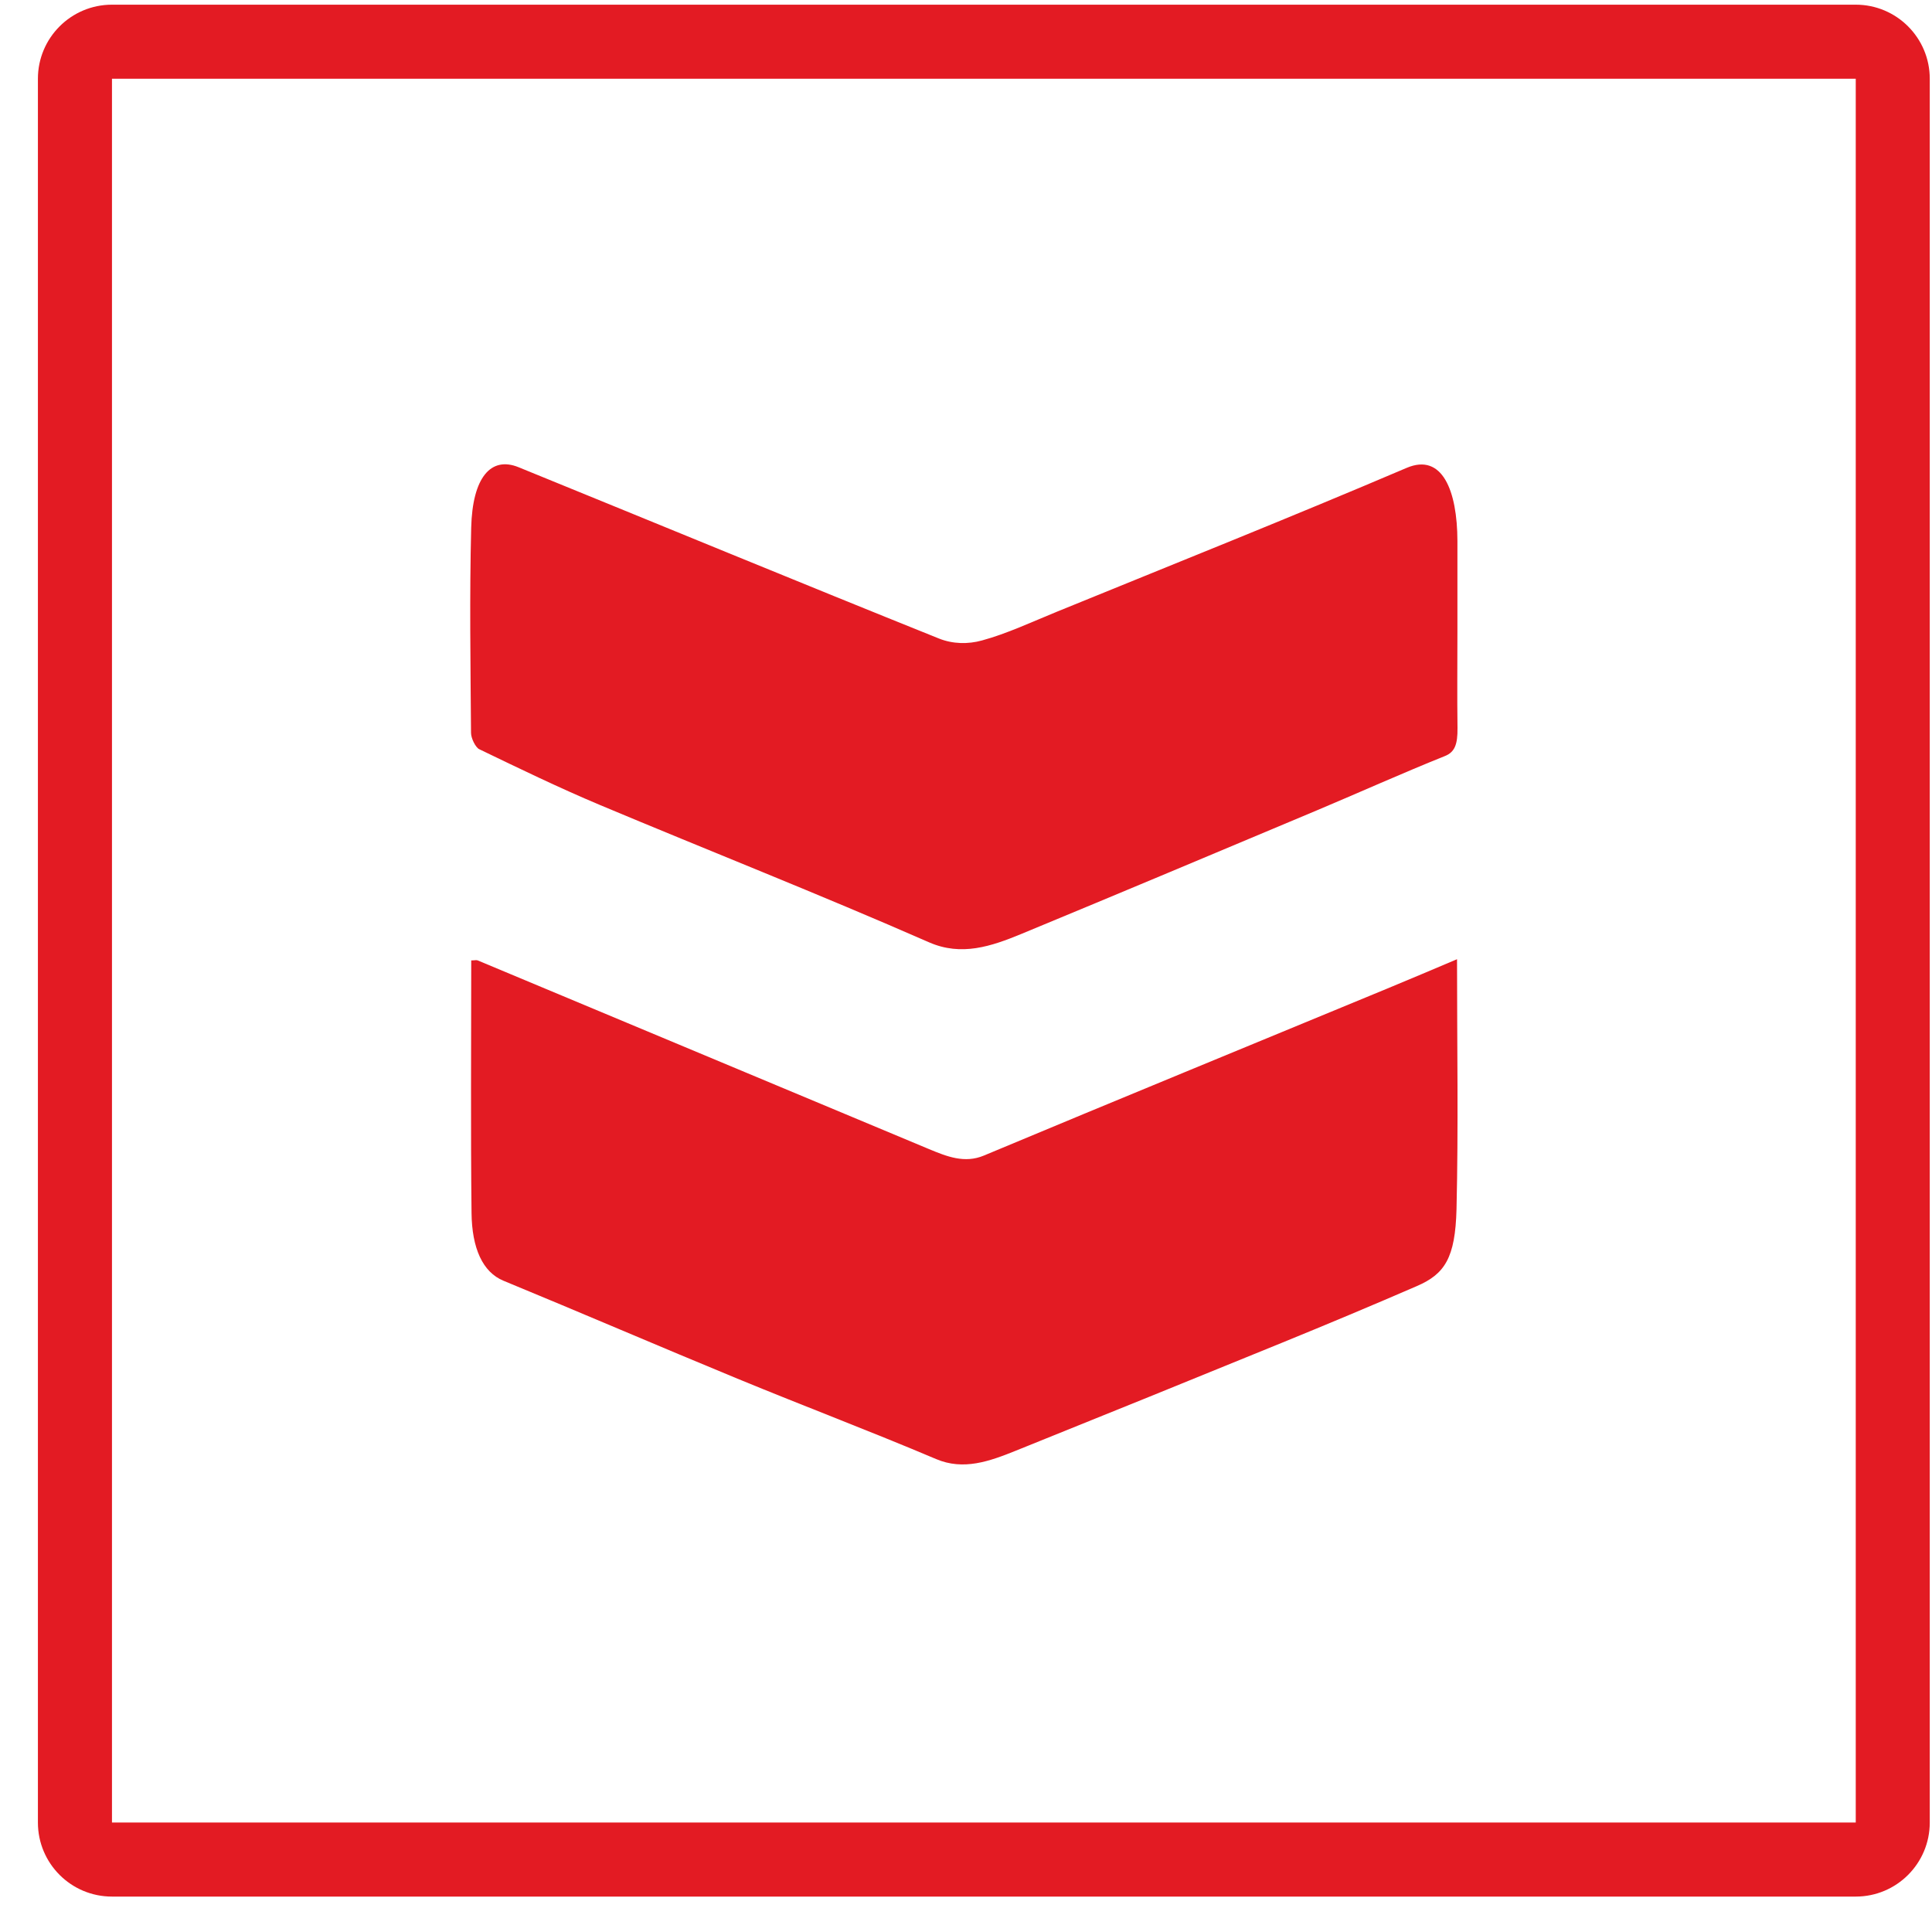 <?xml version="1.0" encoding="UTF-8"?>
<svg xmlns="http://www.w3.org/2000/svg" width="45" height="45" viewBox="0 0 45 45" fill="none">
  <path fill-rule="evenodd" clip-rule="evenodd" d="M43.224 42.45L43.224 1.834L2.608 1.834L2.608 42.45L43.224 42.45ZM44.948 1.834C44.948 0.882 44.176 0.109 43.224 0.109L2.608 0.109C1.655 0.109 0.883 0.882 0.883 1.834L0.883 42.45C0.883 43.403 1.655 44.175 2.608 44.175L43.224 44.175C44.176 44.175 44.948 43.403 44.948 42.45L44.948 1.834Z" fill="#E31B23"></path>
  <path d="M10.976 22.366C10.976 24.345 10.961 26.3 10.983 28.252C10.992 29.076 11.243 29.631 11.727 29.831C13.546 30.581 15.359 31.362 17.177 32.112C18.718 32.748 20.264 33.332 21.803 33.984C22.441 34.256 23.047 34.037 23.657 33.791C25.731 32.956 27.806 32.115 29.88 31.267C30.923 30.841 31.964 30.405 33.002 29.955C33.652 29.674 33.896 29.3 33.925 28.164C33.97 26.257 33.937 24.342 33.937 22.342C33.372 22.58 32.834 22.811 32.296 23.032C29.169 24.326 26.039 25.609 22.915 26.916C22.469 27.102 22.059 26.94 21.637 26.764C18.133 25.299 14.631 23.835 11.127 22.37C11.097 22.356 11.061 22.37 10.976 22.37V22.366Z" fill="#E31B23"></path>
  <path d="M33.946 14.715C33.946 14.01 33.946 13.303 33.946 12.598C33.943 11.431 33.595 10.543 32.763 10.898C30.05 12.055 27.329 13.141 24.61 14.251C24.034 14.486 23.457 14.758 22.874 14.917C22.547 15.008 22.191 15.001 21.869 14.872C18.604 13.56 15.342 12.212 12.08 10.883C11.433 10.619 11.004 11.121 10.975 12.291C10.935 13.881 10.959 15.475 10.971 17.068C10.971 17.201 11.08 17.41 11.16 17.449C12.092 17.899 13.026 18.351 13.965 18.746C16.523 19.82 19.09 20.83 21.641 21.949C22.393 22.278 23.085 22.044 23.792 21.752C26.084 20.804 28.377 19.839 30.667 18.877C31.663 18.458 32.656 18.011 33.654 17.61C33.882 17.52 33.953 17.341 33.948 16.956C33.938 16.21 33.946 15.465 33.946 14.717V14.715Z" fill="#E31B23"></path>
</svg>
